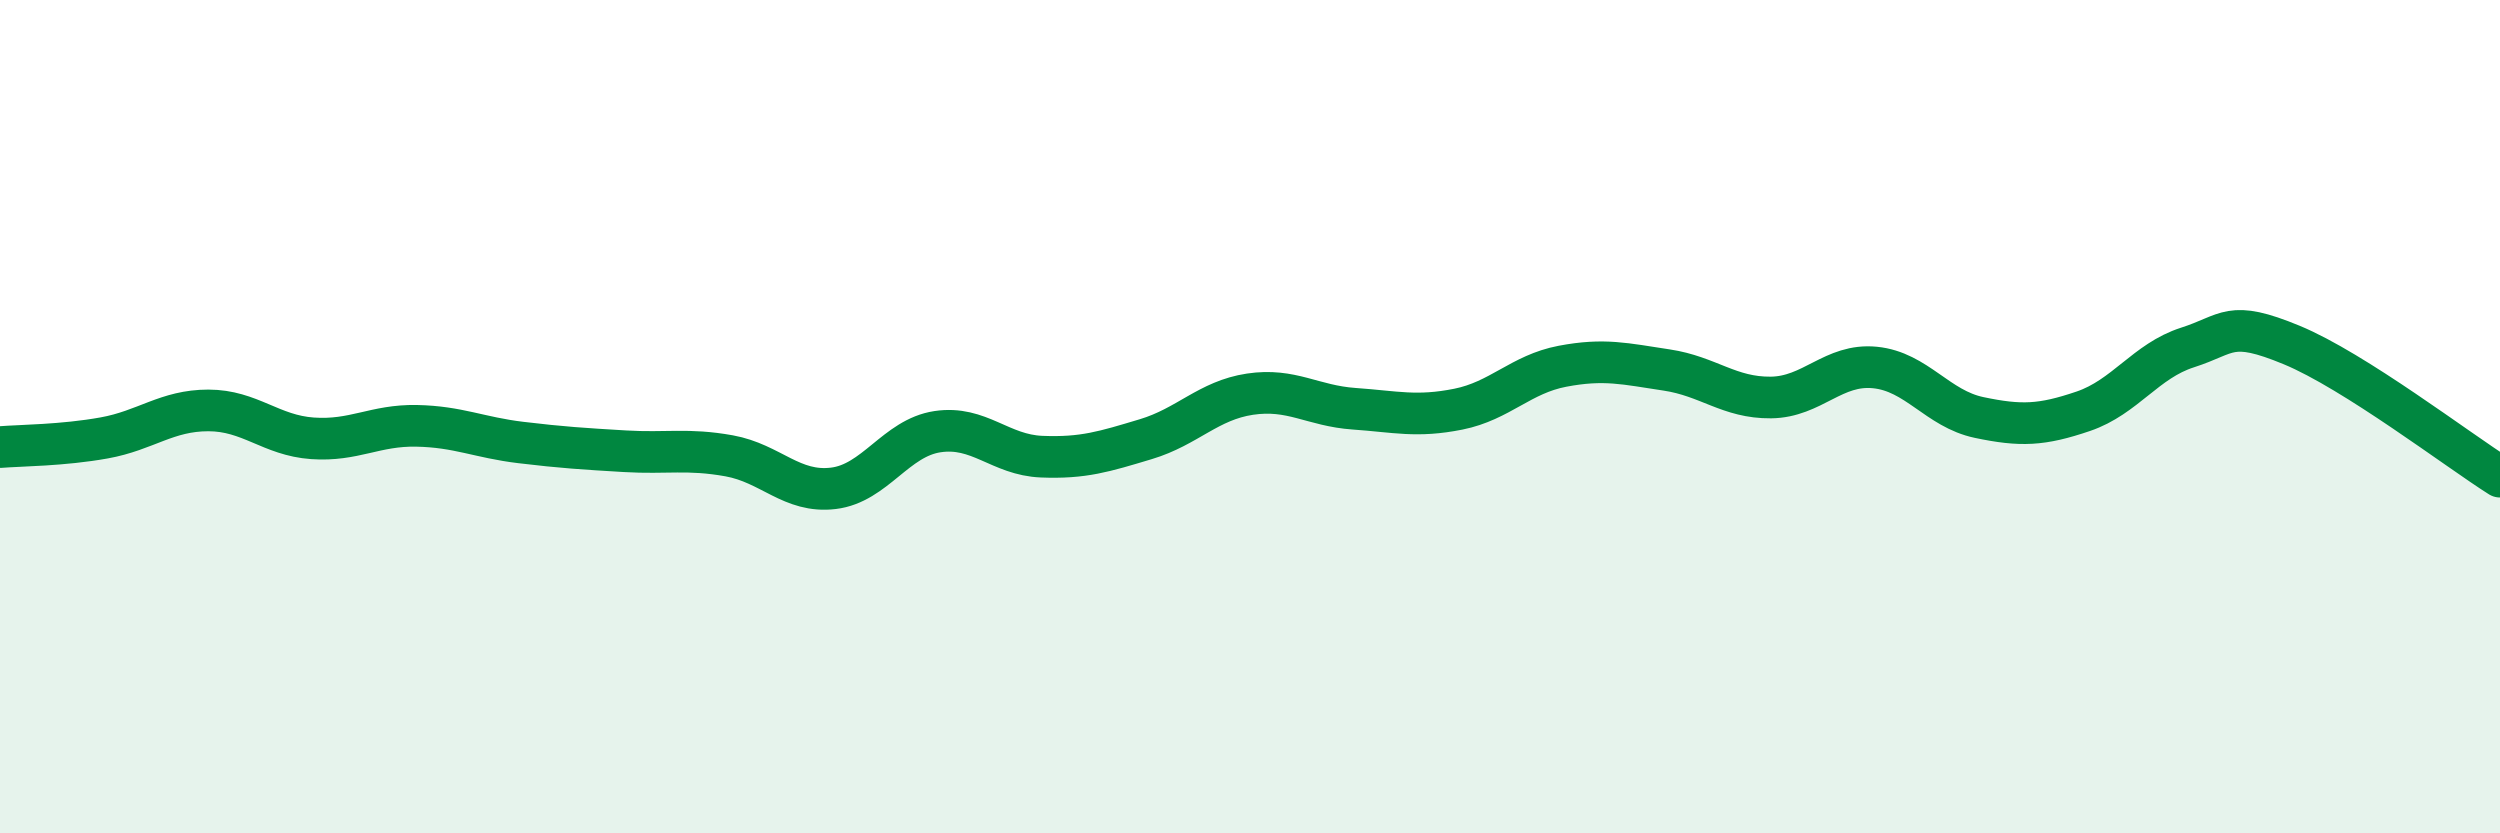
    <svg width="60" height="20" viewBox="0 0 60 20" xmlns="http://www.w3.org/2000/svg">
      <path
        d="M 0,10.73 C 0.5,10.69 1.5,10.69 2.5,10.51 C 3.5,10.33 4,9.85 5,9.85 C 6,9.85 6.5,10.45 7.5,10.52 C 8.5,10.59 9,10.2 10,10.22 C 11,10.24 11.5,10.5 12.5,10.62 C 13.5,10.74 14,10.77 15,10.83 C 16,10.89 16.5,10.76 17.5,10.94 C 18.5,11.12 19,11.84 20,11.72 C 21,11.6 21.5,10.51 22.5,10.36 C 23.5,10.21 24,10.92 25,10.96 C 26,11 26.5,10.84 27.5,10.54 C 28.5,10.24 29,9.61 30,9.46 C 31,9.31 31.5,9.74 32.5,9.81 C 33.5,9.88 34,10.02 35,9.82 C 36,9.62 36.5,8.98 37.5,8.79 C 38.5,8.6 39,8.73 40,8.88 C 41,9.03 41.5,9.55 42.5,9.54 C 43.5,9.53 44,8.72 45,8.82 C 46,8.92 46.5,9.81 47.5,10.02 C 48.5,10.23 49,10.21 50,9.87 C 51,9.53 51.5,8.66 52.5,8.34 C 53.5,8.02 53.5,7.66 55,8.28 C 56.5,8.9 59,10.81 60,11.44L60 20L0 20Z"
        fill="#008740"
        opacity="0.1"
        stroke-linecap="round"
        stroke-linejoin="round"
      />
      <path
        d="M 0,10.73 C 0.5,10.69 1.5,10.69 2.5,10.51 C 3.5,10.33 4,9.85 5,9.85 C 6,9.85 6.5,10.45 7.5,10.52 C 8.5,10.59 9,10.2 10,10.22 C 11,10.24 11.5,10.5 12.5,10.62 C 13.5,10.74 14,10.77 15,10.83 C 16,10.89 16.5,10.76 17.5,10.94 C 18.5,11.12 19,11.84 20,11.72 C 21,11.6 21.5,10.51 22.5,10.36 C 23.5,10.21 24,10.92 25,10.96 C 26,11 26.5,10.84 27.5,10.54 C 28.5,10.24 29,9.61 30,9.46 C 31,9.31 31.5,9.74 32.5,9.81 C 33.5,9.88 34,10.02 35,9.82 C 36,9.62 36.5,8.98 37.5,8.79 C 38.5,8.6 39,8.73 40,8.88 C 41,9.03 41.5,9.55 42.5,9.54 C 43.5,9.53 44,8.72 45,8.82 C 46,8.92 46.5,9.81 47.5,10.02 C 48.5,10.23 49,10.21 50,9.87 C 51,9.53 51.5,8.66 52.5,8.34 C 53.5,8.02 53.5,7.66 55,8.28 C 56.5,8.9 59,10.81 60,11.44"
        stroke="#008740"
        stroke-width="1"
        fill="none"
        stroke-linecap="round"
        stroke-linejoin="round"
      />
    </svg>
  